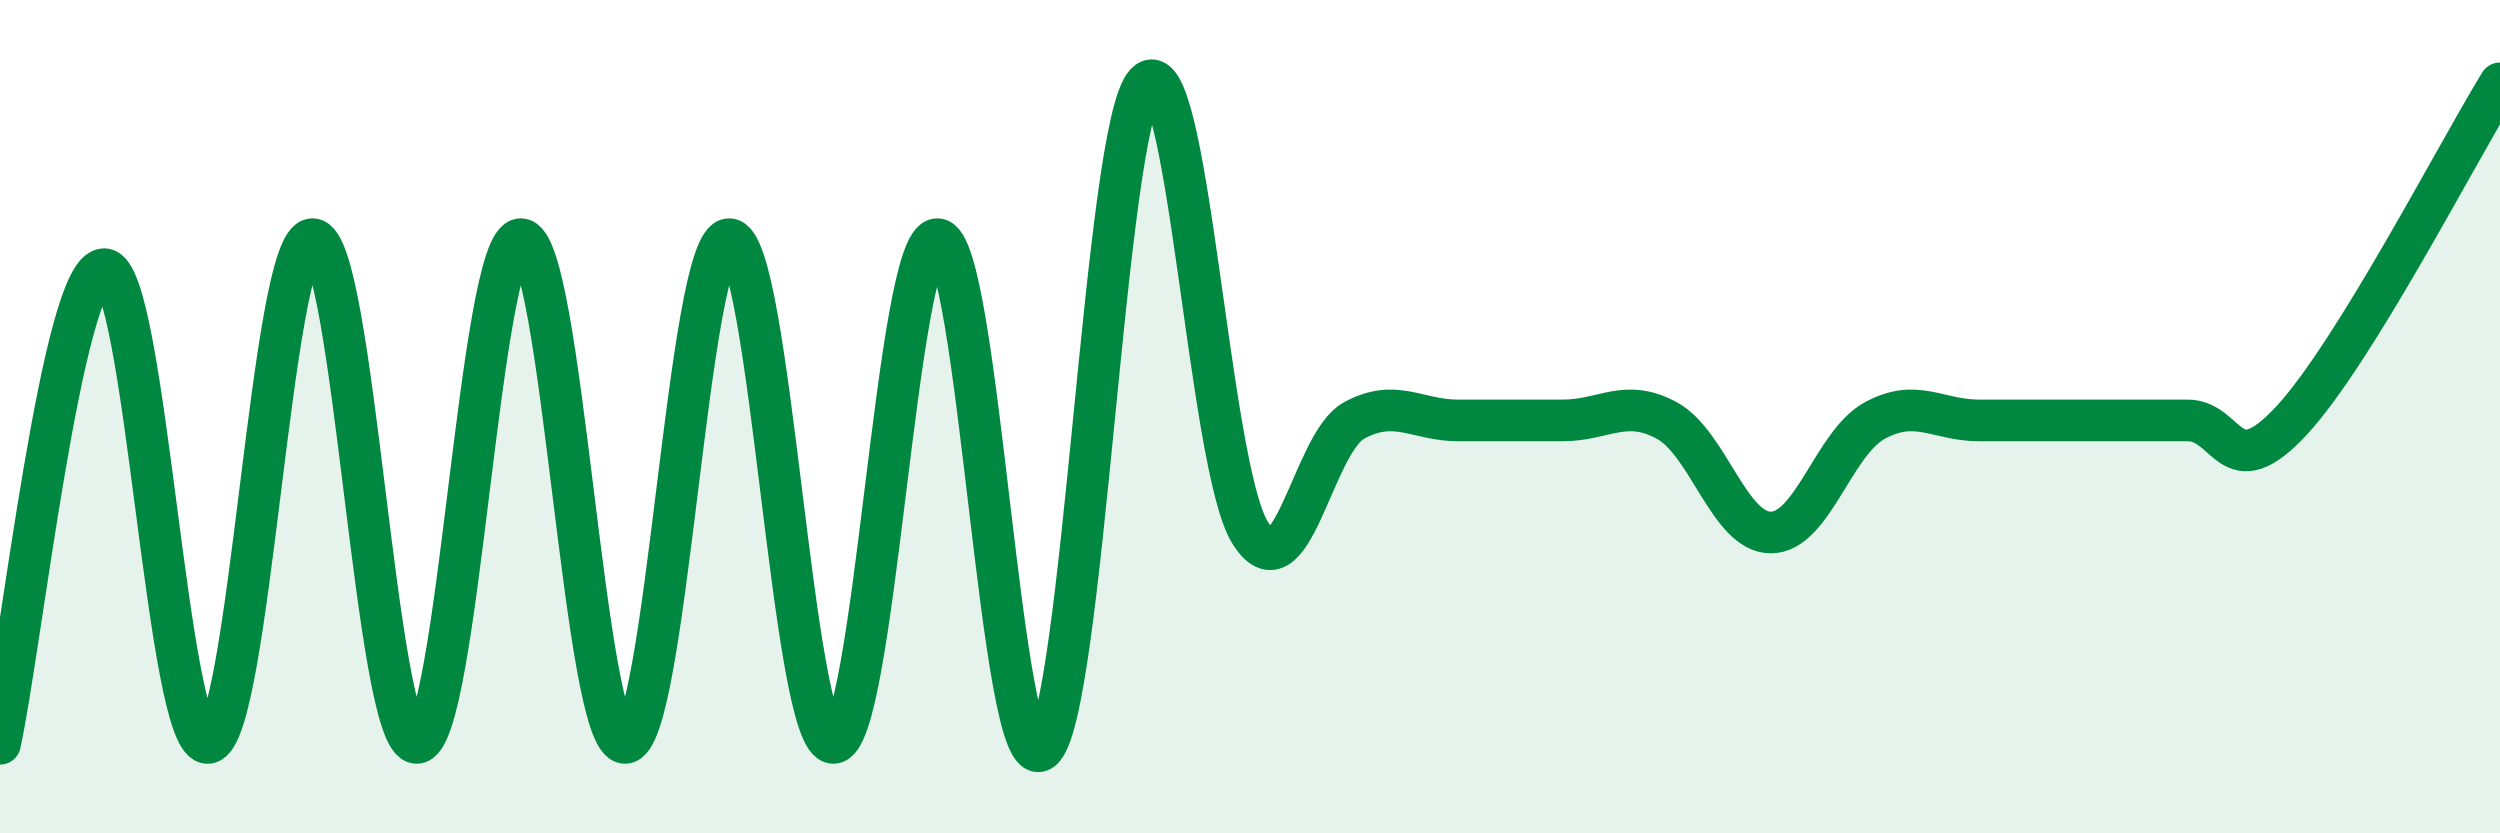 
    <svg width="60" height="20" viewBox="0 0 60 20" xmlns="http://www.w3.org/2000/svg">
      <path
        d="M 0,17.85 C 0.5,15.57 1.5,6.46 2.5,6.46 C 3.5,6.46 4,17.97 5,17.83 C 6,17.69 6.5,5.74 7.5,5.74 C 8.5,5.74 9,17.83 10,17.83 C 11,17.83 11.5,5.74 12.5,5.74 C 13.5,5.74 14,17.83 15,17.83 C 16,17.83 16.5,5.74 17.5,5.74 C 18.5,5.74 19,17.83 20,17.83 C 21,17.83 21.5,5.71 22.5,5.74 C 23.5,5.77 24,18.75 25,18 C 26,17.25 26.5,3.04 27.5,2 C 28.5,0.96 29,11.16 30,12.78 C 31,14.4 31.5,10.63 32.5,10.09 C 33.5,9.55 34,10.09 35,10.09 C 36,10.09 36.5,10.09 37.5,10.09 C 38.5,10.09 39,9.55 40,10.09 C 41,10.63 41.5,12.78 42.5,12.78 C 43.5,12.78 44,10.63 45,10.09 C 46,9.55 46.5,10.09 47.5,10.09 C 48.5,10.09 49,10.09 50,10.09 C 51,10.09 51.5,10.09 52.5,10.09 C 53.5,10.09 53.5,11.71 55,10.09 C 56.5,8.47 59,3.62 60,2L60 20L0 20Z"
        fill="#008740"
        opacity="0.1"
        stroke-linecap="round"
        stroke-linejoin="round"
      />
      <path
        d="M 0,17.85 C 0.5,15.57 1.5,6.46 2.5,6.46 C 3.5,6.46 4,17.97 5,17.83 C 6,17.69 6.5,5.74 7.5,5.74 C 8.5,5.74 9,17.83 10,17.83 C 11,17.83 11.5,5.74 12.5,5.74 C 13.5,5.74 14,17.83 15,17.83 C 16,17.83 16.5,5.74 17.5,5.74 C 18.5,5.74 19,17.83 20,17.83 C 21,17.83 21.5,5.71 22.5,5.74 C 23.5,5.77 24,18.75 25,18 C 26,17.25 26.5,3.04 27.5,2 C 28.5,0.96 29,11.16 30,12.78 C 31,14.4 31.5,10.63 32.5,10.09 C 33.5,9.55 34,10.09 35,10.09 C 36,10.09 36.5,10.09 37.5,10.09 C 38.5,10.09 39,9.55 40,10.09 C 41,10.63 41.5,12.78 42.5,12.78 C 43.5,12.78 44,10.63 45,10.09 C 46,9.55 46.5,10.09 47.5,10.09 C 48.5,10.09 49,10.09 50,10.09 C 51,10.09 51.5,10.09 52.5,10.09 C 53.5,10.09 53.5,11.71 55,10.09 C 56.5,8.47 59,3.62 60,2"
        stroke="#008740"
        stroke-width="1"
        fill="none"
        stroke-linecap="round"
        stroke-linejoin="round"
      />
    </svg>
  